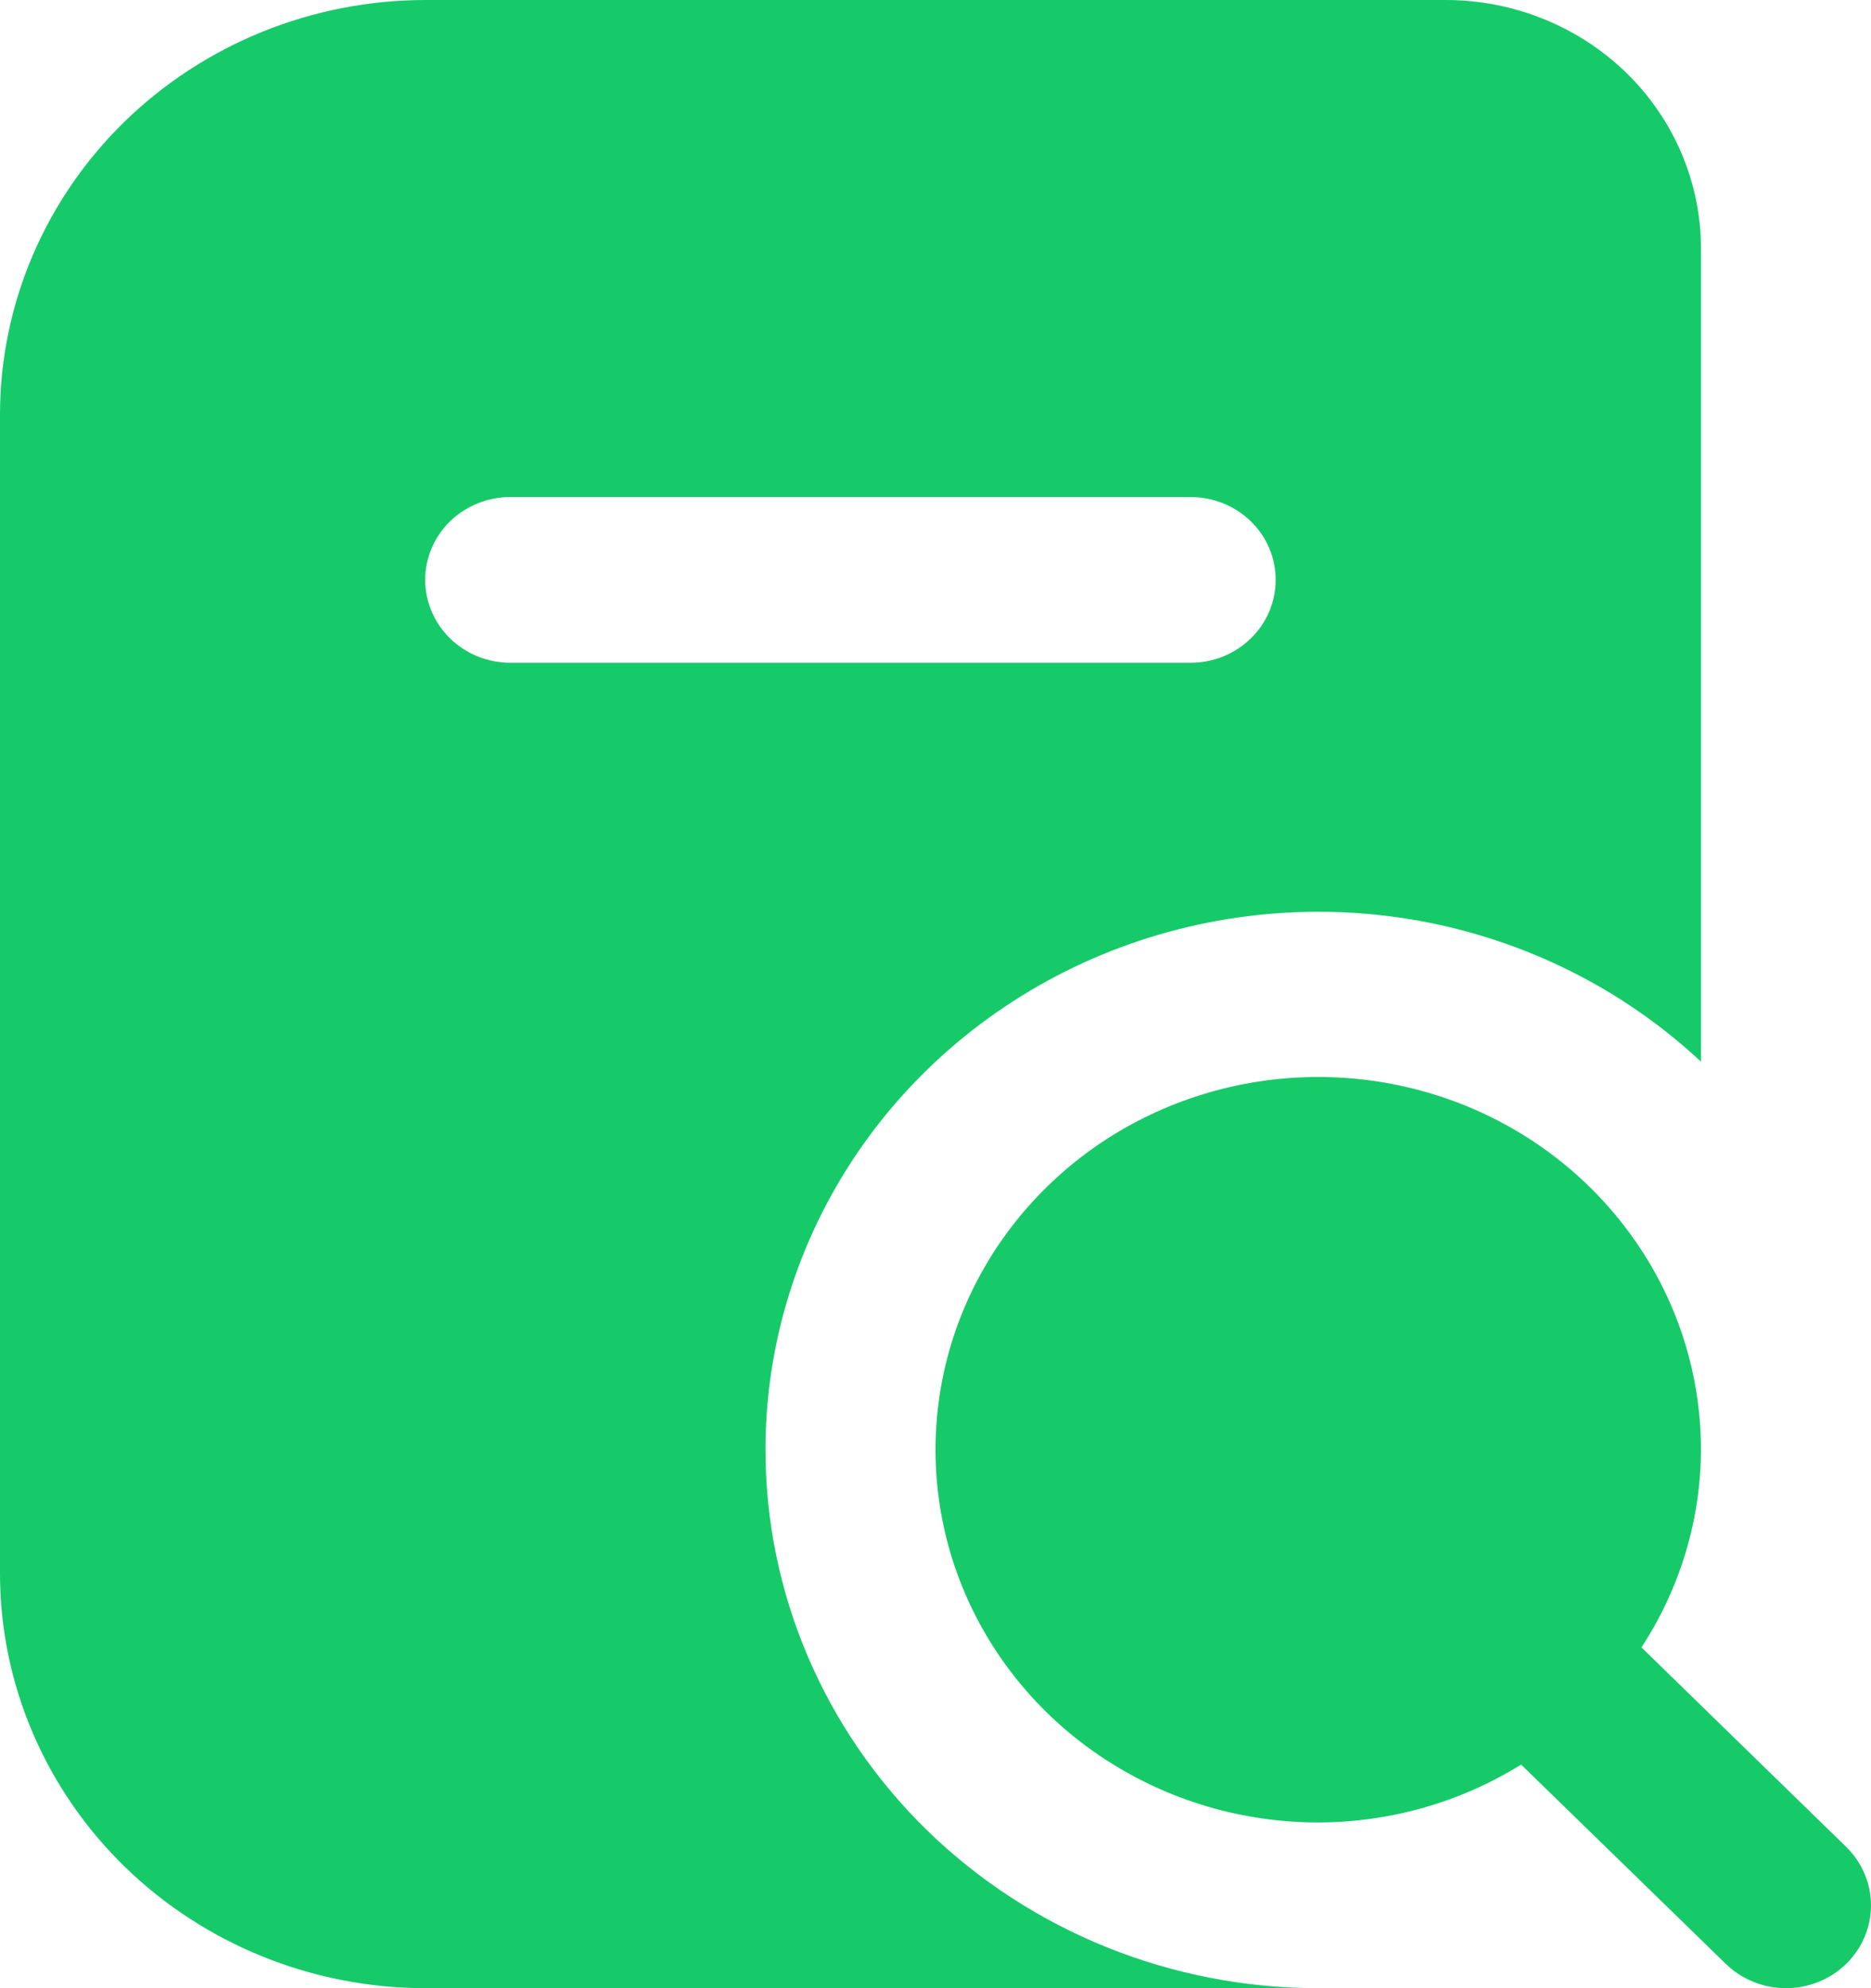 <svg width="16" height="17" viewBox="0 0 16 17" fill="none" xmlns="http://www.w3.org/2000/svg">
<path d="M6.546 12.396C6.546 11.494 6.819 10.612 7.331 9.859C7.842 9.107 8.569 8.518 9.421 8.164C10.273 7.811 11.213 7.709 12.124 7.871C13.035 8.034 13.877 8.453 14.546 9.078V2.125C14.546 1.561 14.316 1.021 13.907 0.622C13.497 0.224 12.942 0 12.364 0L3.636 0C2.672 0.001 1.748 0.375 1.066 1.039C0.385 1.703 0.001 2.603 0 3.542V13.458C0.001 14.397 0.385 15.297 1.066 15.961C1.748 16.625 2.672 16.999 3.636 17H11.273C10.019 17 8.817 16.515 7.93 15.652C7.044 14.788 6.546 13.617 6.546 12.396ZM3.636 4.958C3.636 4.77 3.713 4.59 3.849 4.457C3.986 4.325 4.171 4.25 4.364 4.25H10.182C10.375 4.25 10.56 4.325 10.696 4.457C10.833 4.59 10.909 4.77 10.909 4.958C10.909 5.146 10.833 5.326 10.696 5.459C10.56 5.592 10.375 5.667 10.182 5.667H4.364C4.171 5.667 3.986 5.592 3.849 5.459C3.713 5.326 3.636 5.146 3.636 4.958ZM15.787 16.793C15.651 16.925 15.466 17 15.273 17C15.08 17 14.895 16.925 14.759 16.793L13.008 15.088C12.49 15.41 11.888 15.582 11.273 15.583C10.626 15.583 9.993 15.396 9.455 15.046C8.916 14.696 8.497 14.198 8.249 13.616C8.001 13.033 7.937 12.392 8.063 11.774C8.189 11.156 8.501 10.588 8.959 10.142C9.416 9.696 9.999 9.393 10.634 9.27C11.269 9.147 11.927 9.21 12.525 9.451C13.123 9.692 13.634 10.101 13.994 10.625C14.354 11.149 14.546 11.765 14.546 12.396C14.544 12.995 14.367 13.581 14.037 14.086L15.787 15.791C15.923 15.924 16 16.104 16 16.292C16 16.48 15.923 16.66 15.787 16.793Z" fill="#17CA69"/>
</svg>
